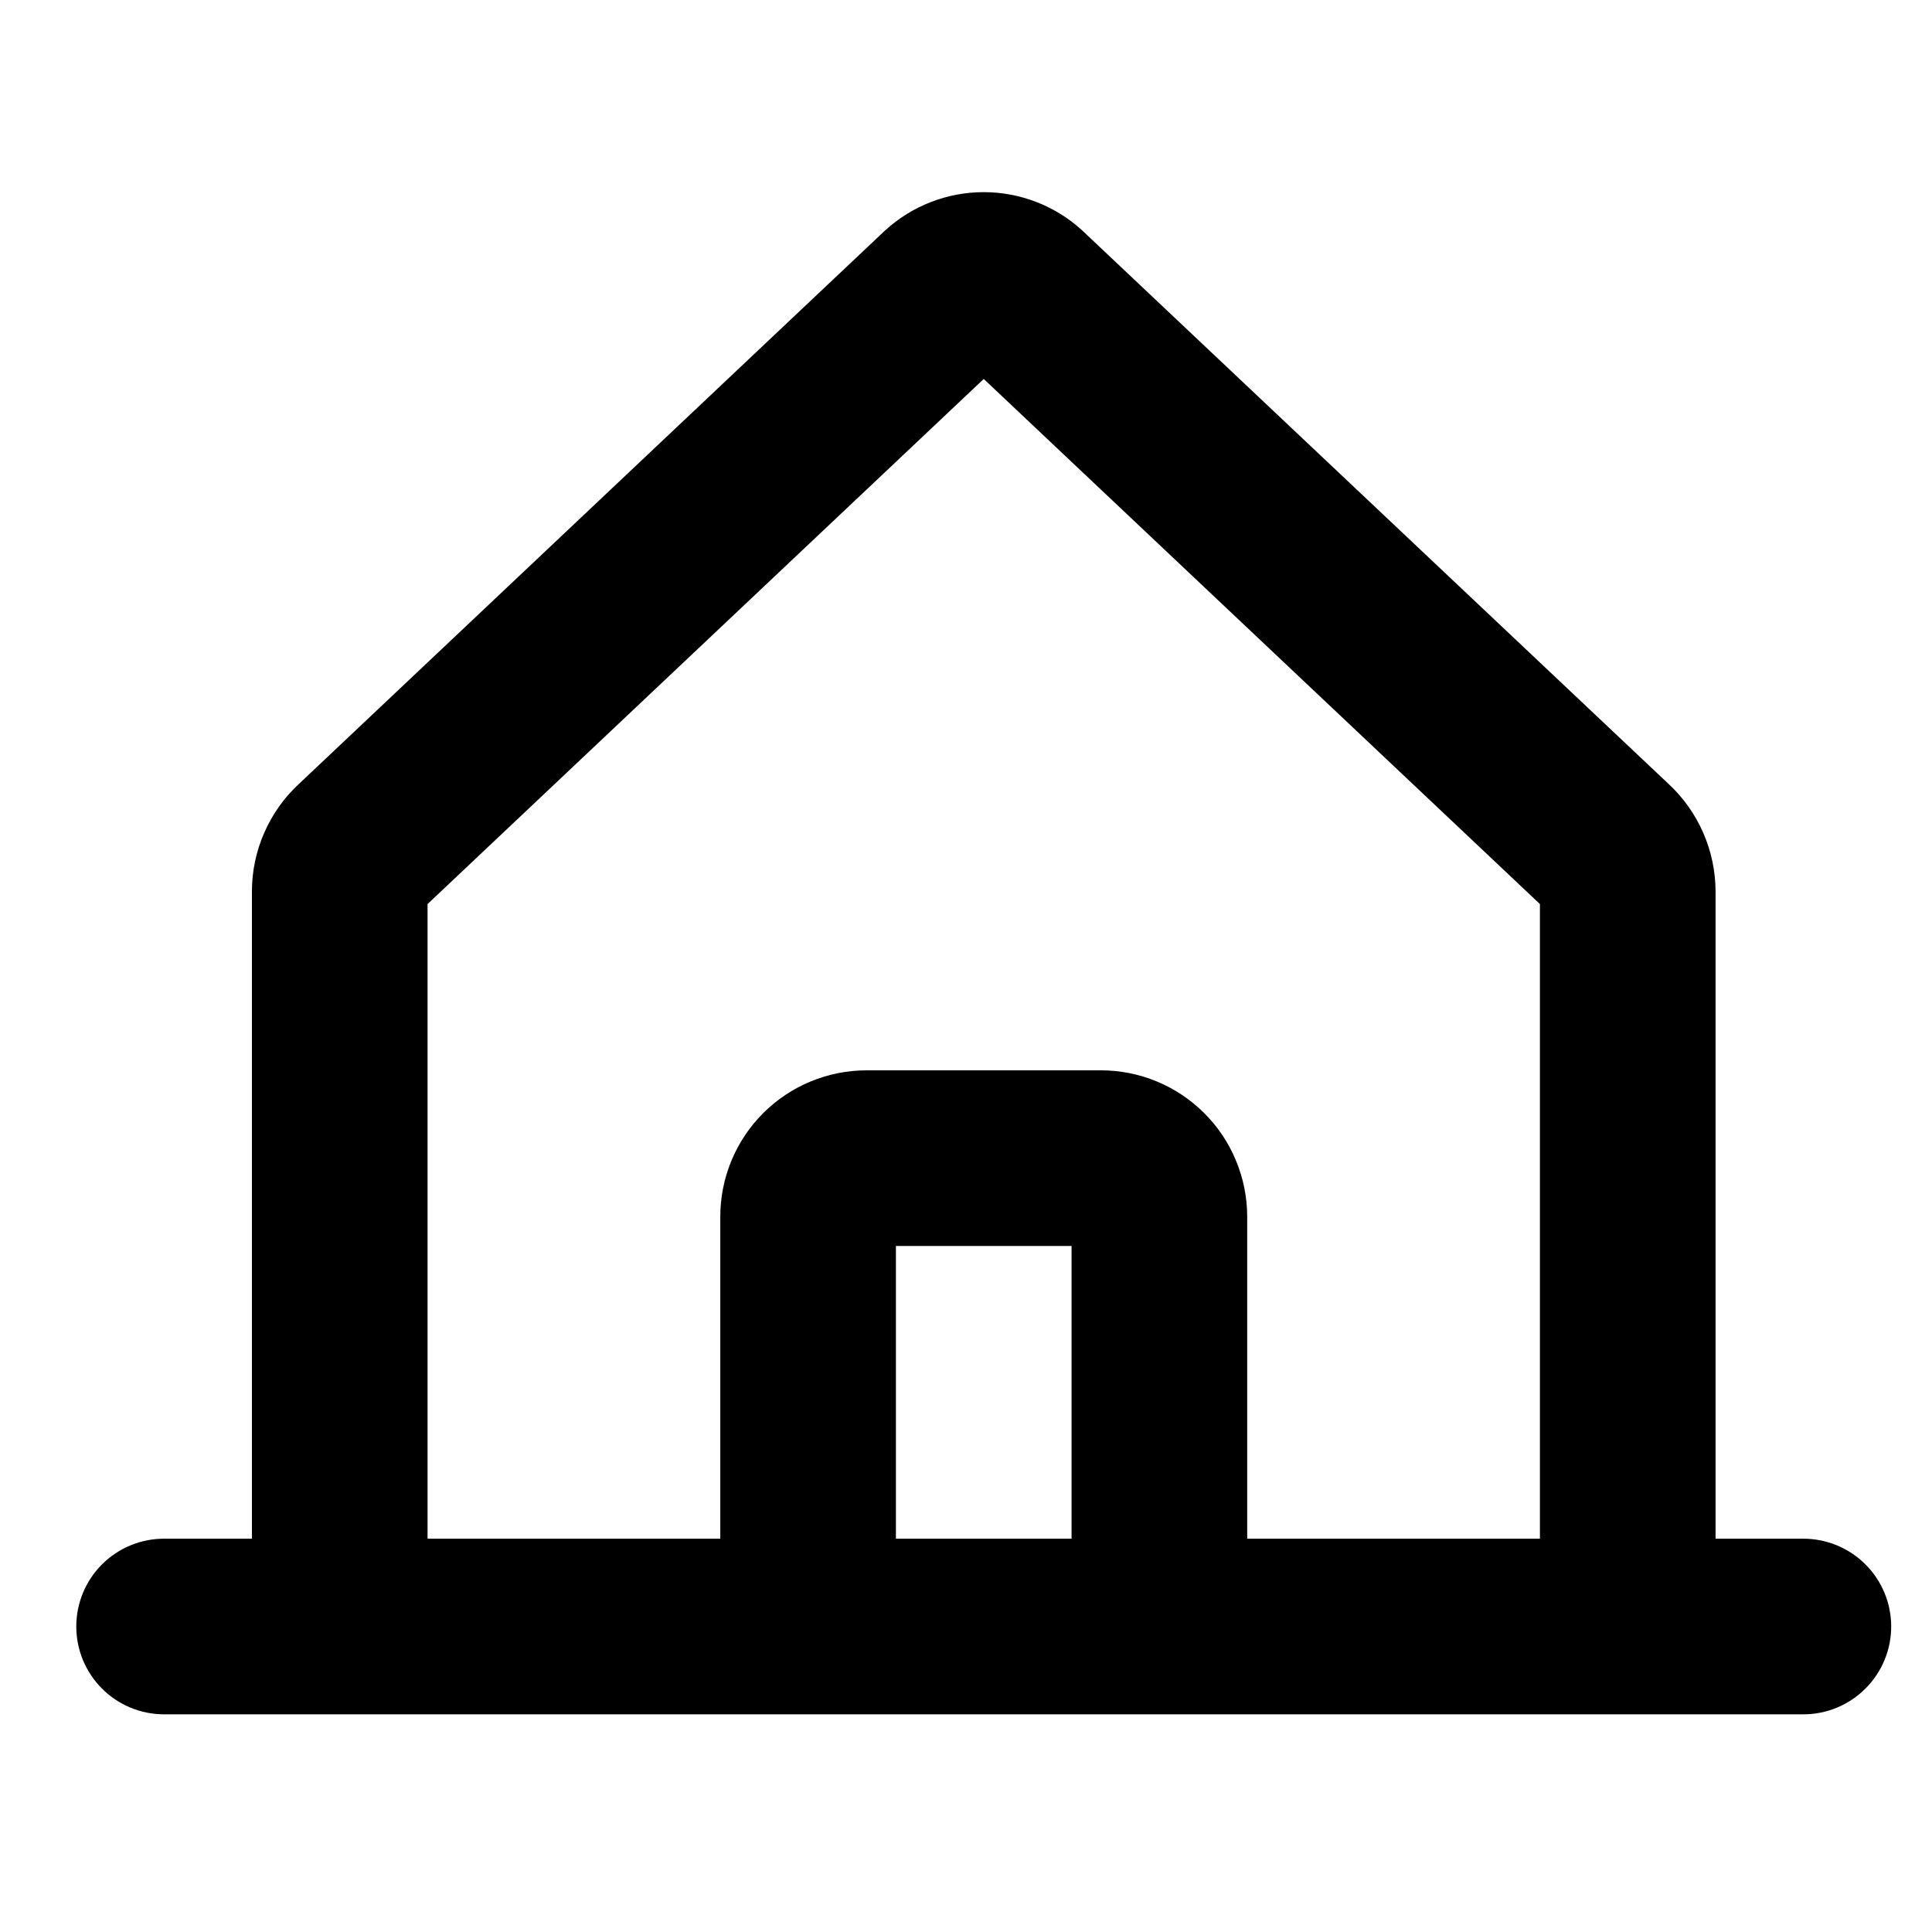 <svg width="33" height="33" viewBox="0 0 33 33" fill="none" xmlns="http://www.w3.org/2000/svg">
<g clip-path="url(#clip0_736_93)">
<path d="M30.803 26.282H29.303V15.226C29.302 14.88 29.23 14.539 29.092 14.223C28.953 13.907 28.751 13.622 28.498 13.388L18.504 3.954L18.484 3.935C18.025 3.515 17.425 3.282 16.802 3.282C16.18 3.282 15.579 3.515 15.12 3.935L15.099 3.954L5.108 13.388C4.854 13.622 4.652 13.907 4.514 14.223C4.375 14.539 4.303 14.88 4.303 15.226V26.282H2.803C2.405 26.282 2.023 26.44 1.742 26.721C1.461 27.002 1.303 27.384 1.303 27.782C1.303 28.18 1.461 28.561 1.742 28.842C2.023 29.124 2.405 29.282 2.803 29.282H30.803C31.201 29.282 31.582 29.124 31.863 28.842C32.145 28.561 32.303 28.18 32.303 27.782C32.303 27.384 32.145 27.002 31.863 26.721C31.582 26.44 31.201 26.282 30.803 26.282ZM7.303 15.442L16.803 6.473L26.303 15.442V26.282H21.303V20.782C21.303 20.453 21.238 20.128 21.112 19.825C20.987 19.522 20.803 19.246 20.57 19.014C20.338 18.782 20.063 18.598 19.759 18.472C19.456 18.346 19.131 18.282 18.803 18.282H14.803C14.14 18.282 13.504 18.545 13.035 19.014C12.566 19.483 12.303 20.119 12.303 20.782V26.282H7.303V15.442ZM18.303 26.282H15.303V21.282H18.303V26.282Z" fill="currentColor"/>
</g>
<defs>
<clipPath id="clip0_736_93">
<rect width="32" height="32" fill="currentColor" transform="translate(0.803 0.782)"/>
</clipPath>
</defs>
</svg>
